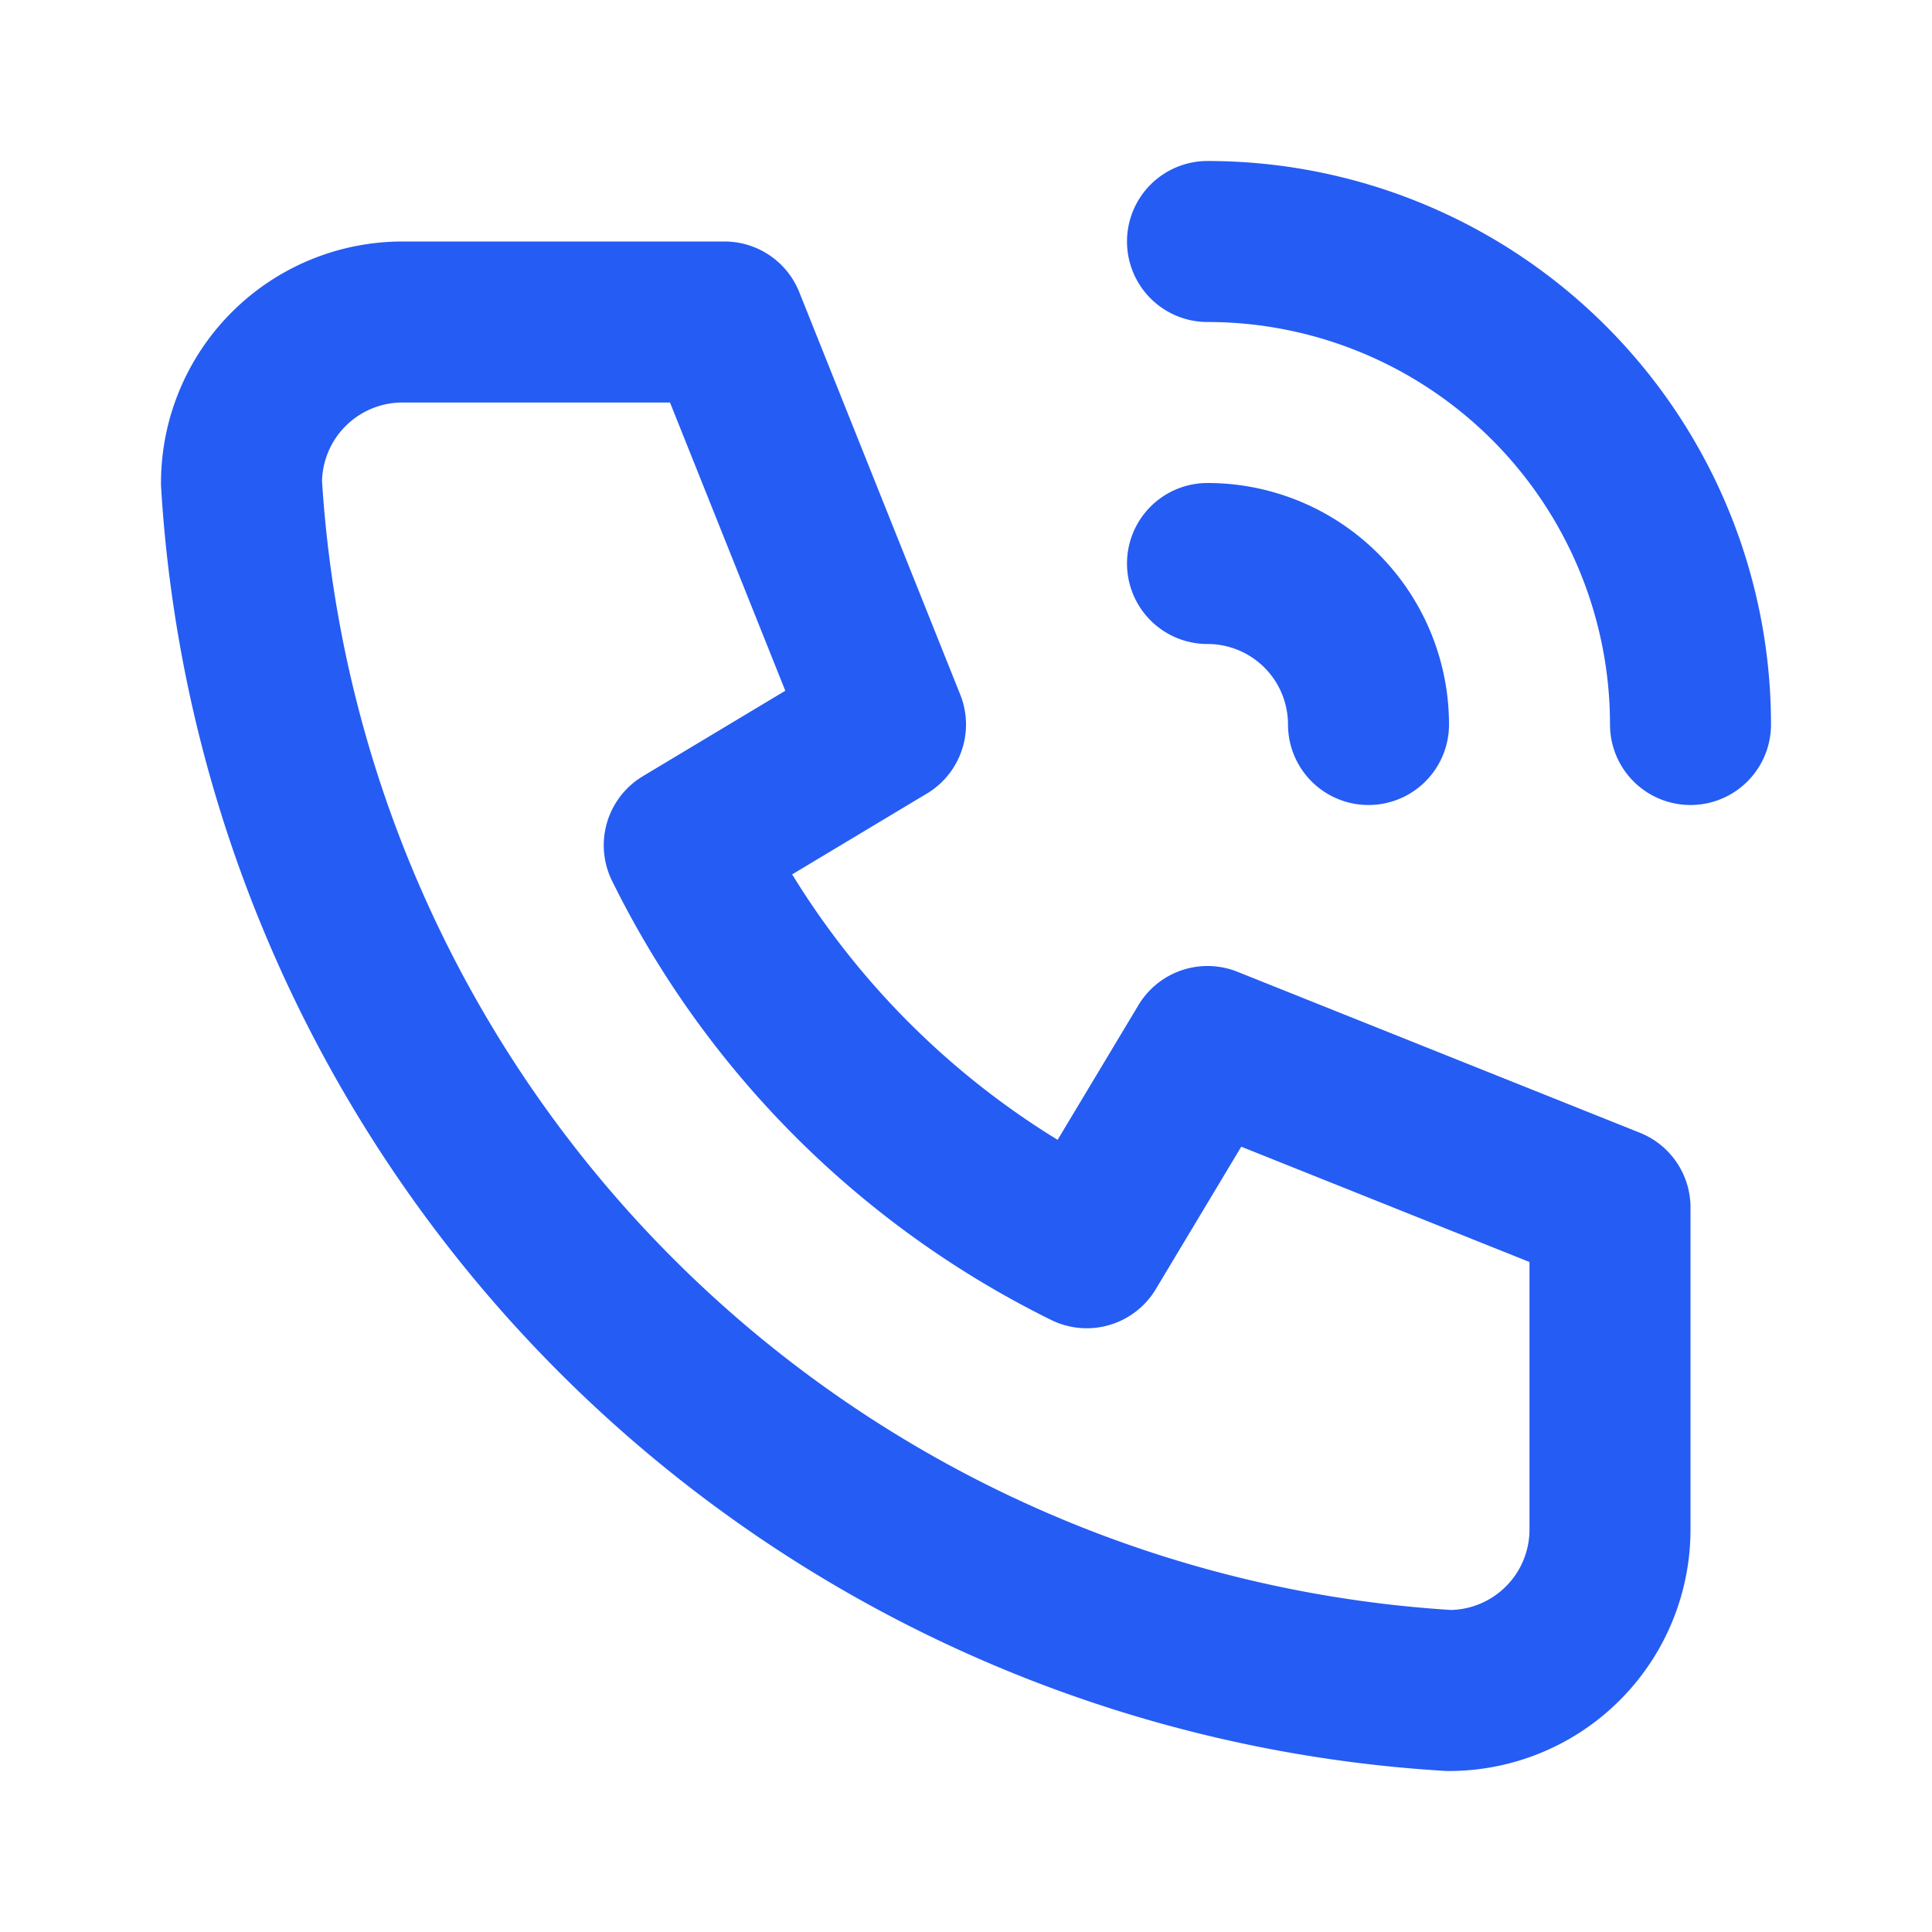 <svg width="46" height="46" fill="none" stroke="#255cf3" stroke-linecap="round" stroke-linejoin="round" stroke-width="2" viewBox="0 0 24 24" xmlns="http://www.w3.org/2000/svg">
  <path d="M5 4h4l2 5-2.5 1.5a11 11 0 0 0 5 5L15 13l5 2v4a2 2 0 0 1-2 2A16 16 0 0 1 3 6a2 2 0 0 1 2-2"></path>
  <path d="M15 7a2 2 0 0 1 2 2"></path>
  <path d="M15 3a6 6 0 0 1 6 6"></path>
</svg>